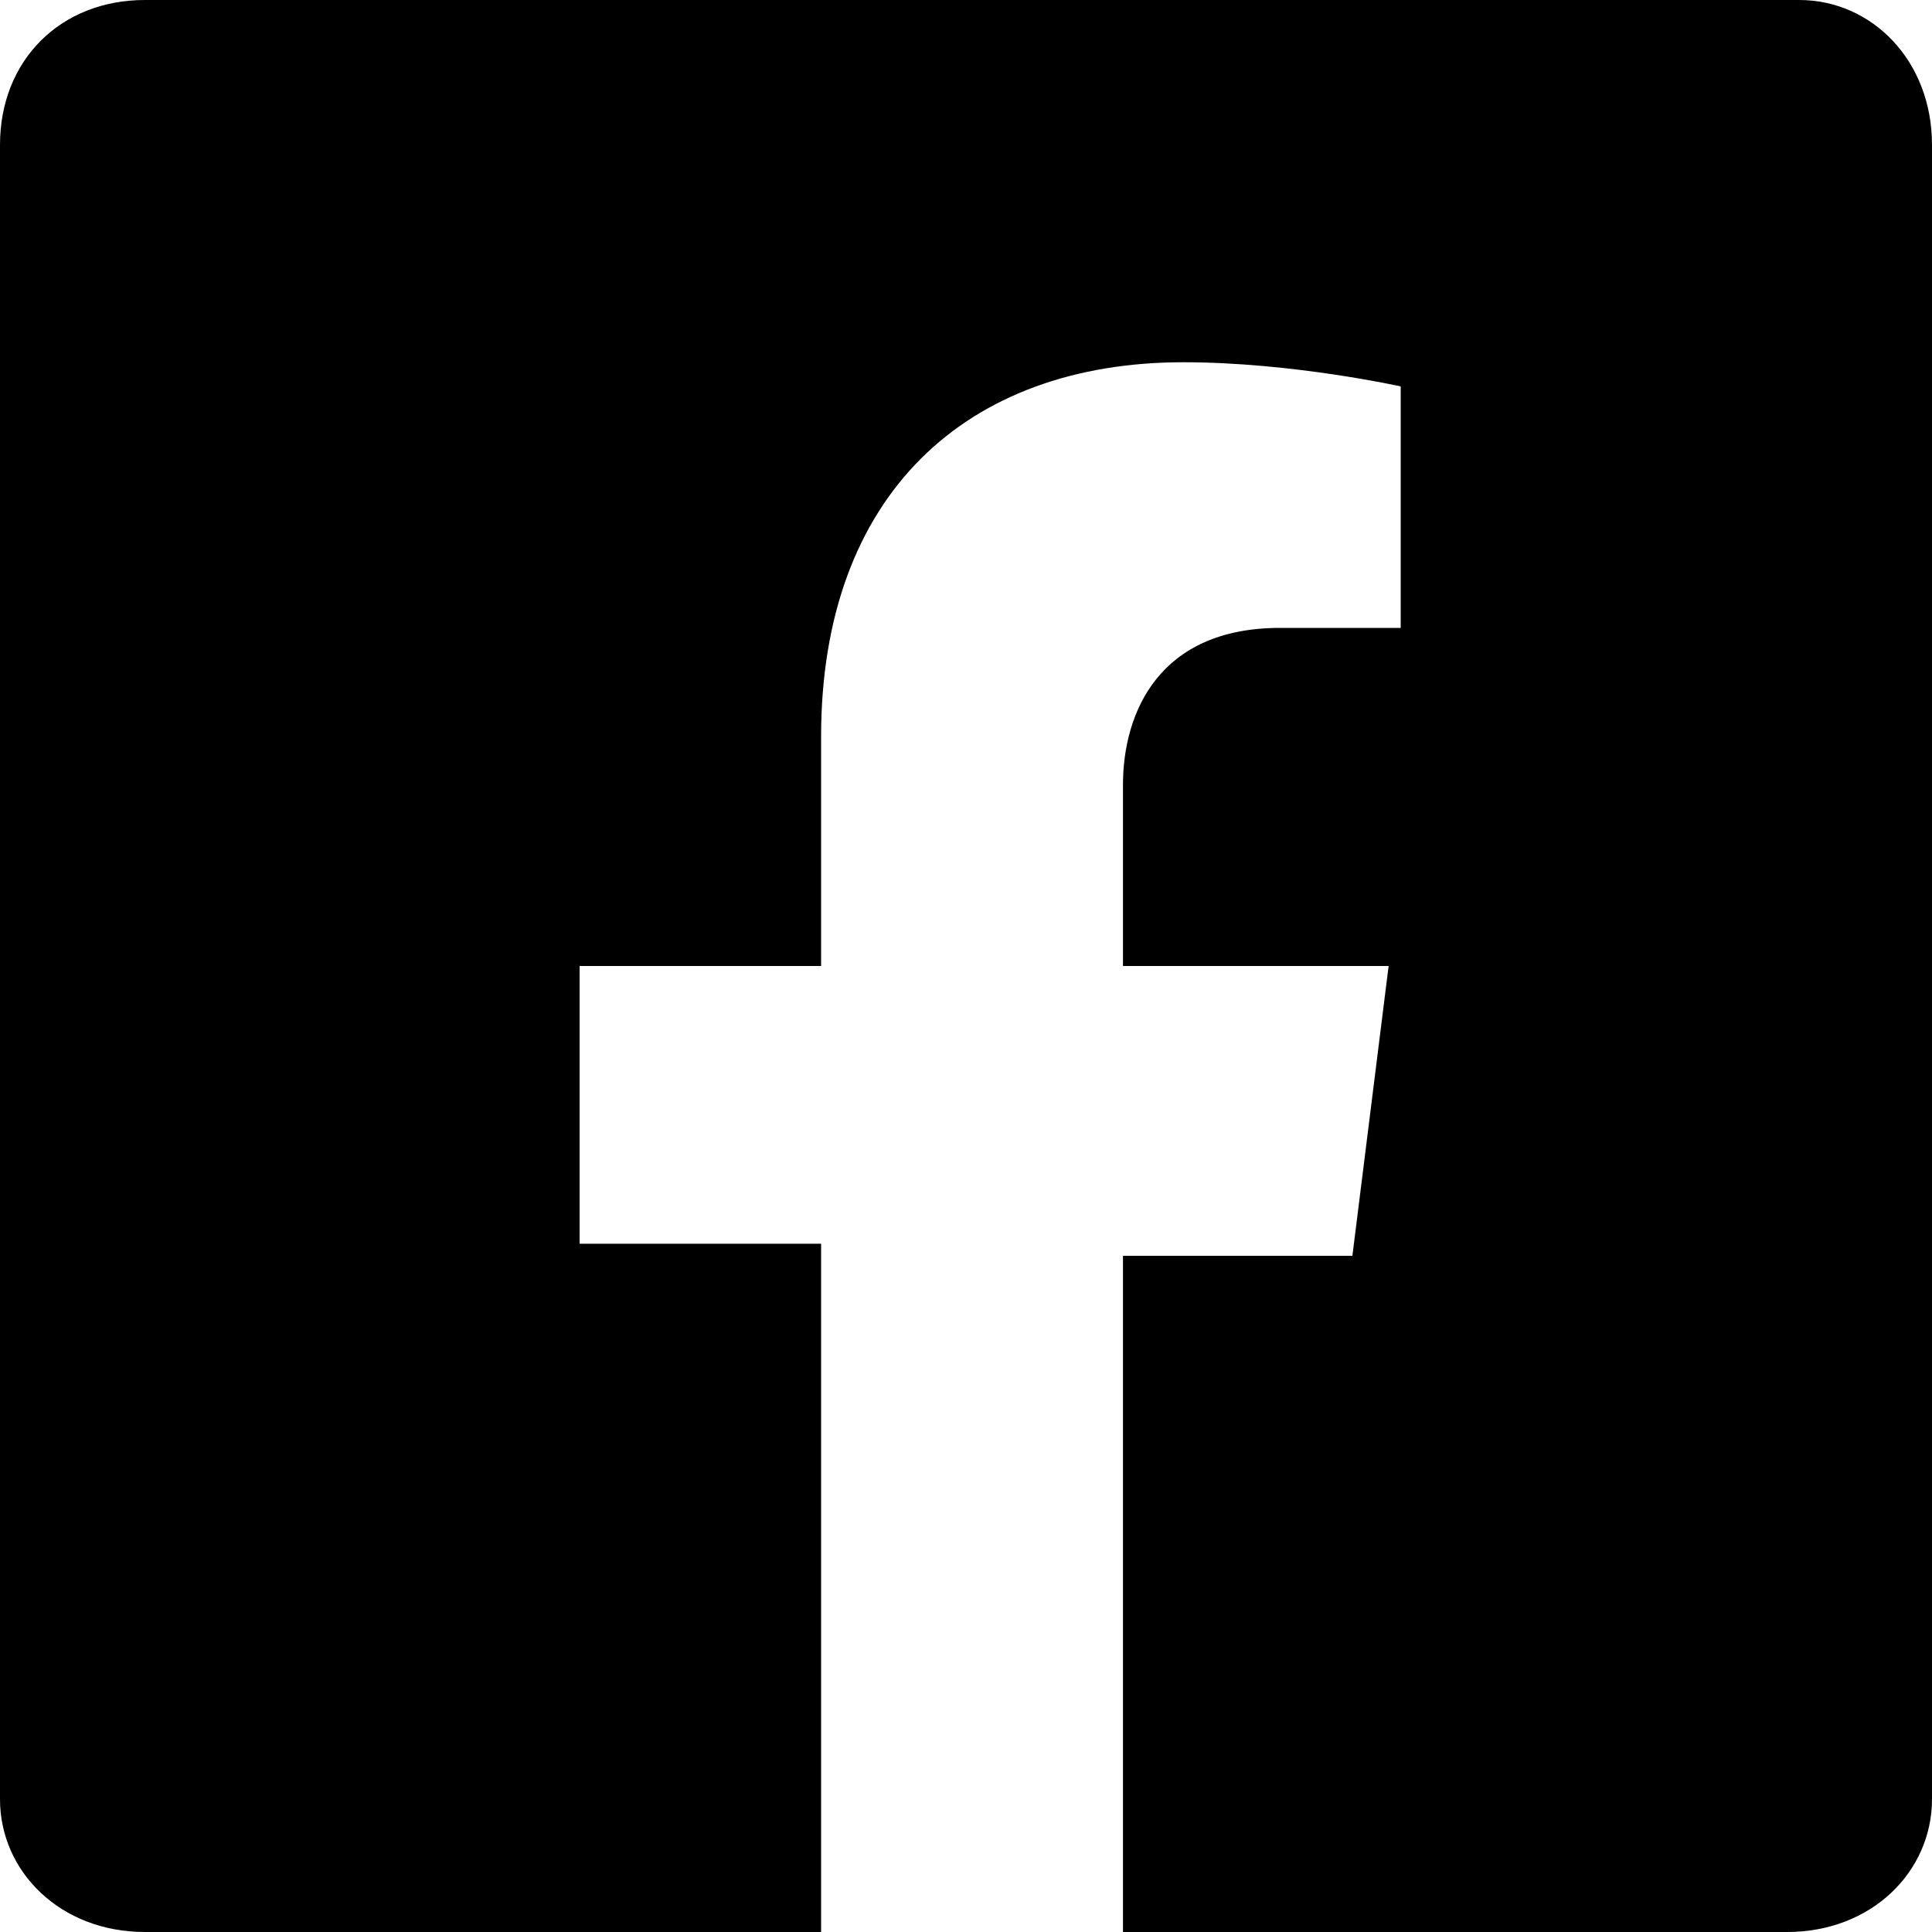 <?xml version="1.0" encoding="utf-8"?>
<!-- Generator: Adobe Illustrator 24.0.0, SVG Export Plug-In . SVG Version: 6.00 Build 0)  -->
<svg version="1.1" id="Layer_1" xmlns="http://www.w3.org/2000/svg" xmlns:xlink="http://www.w3.org/1999/xlink" x="0px" y="0px"
	 viewBox="0 0 16 16" style="enable-background:new 0 0 16 16;" xml:space="preserve">
<path d="M16,1.2v13.7c0,0.6-0.5,1.1-1.2,1.1H9.3v-5.6h1.9L11.5,8H9.3V6.5c0-0.6,0.3-1.3,1.3-1.3h1v-2c0,0-0.9-0.2-1.8-0.2
	c-1.8,0-3,1.1-3,3.1V8h-2v2.3h2V16H1.2C0.5,16,0,15.5,0,14.9V1.2C0,0.5,0.5,0,1.2,0h13.7C15.5,0,16,0.5,16,1.2z"/>
</svg>
